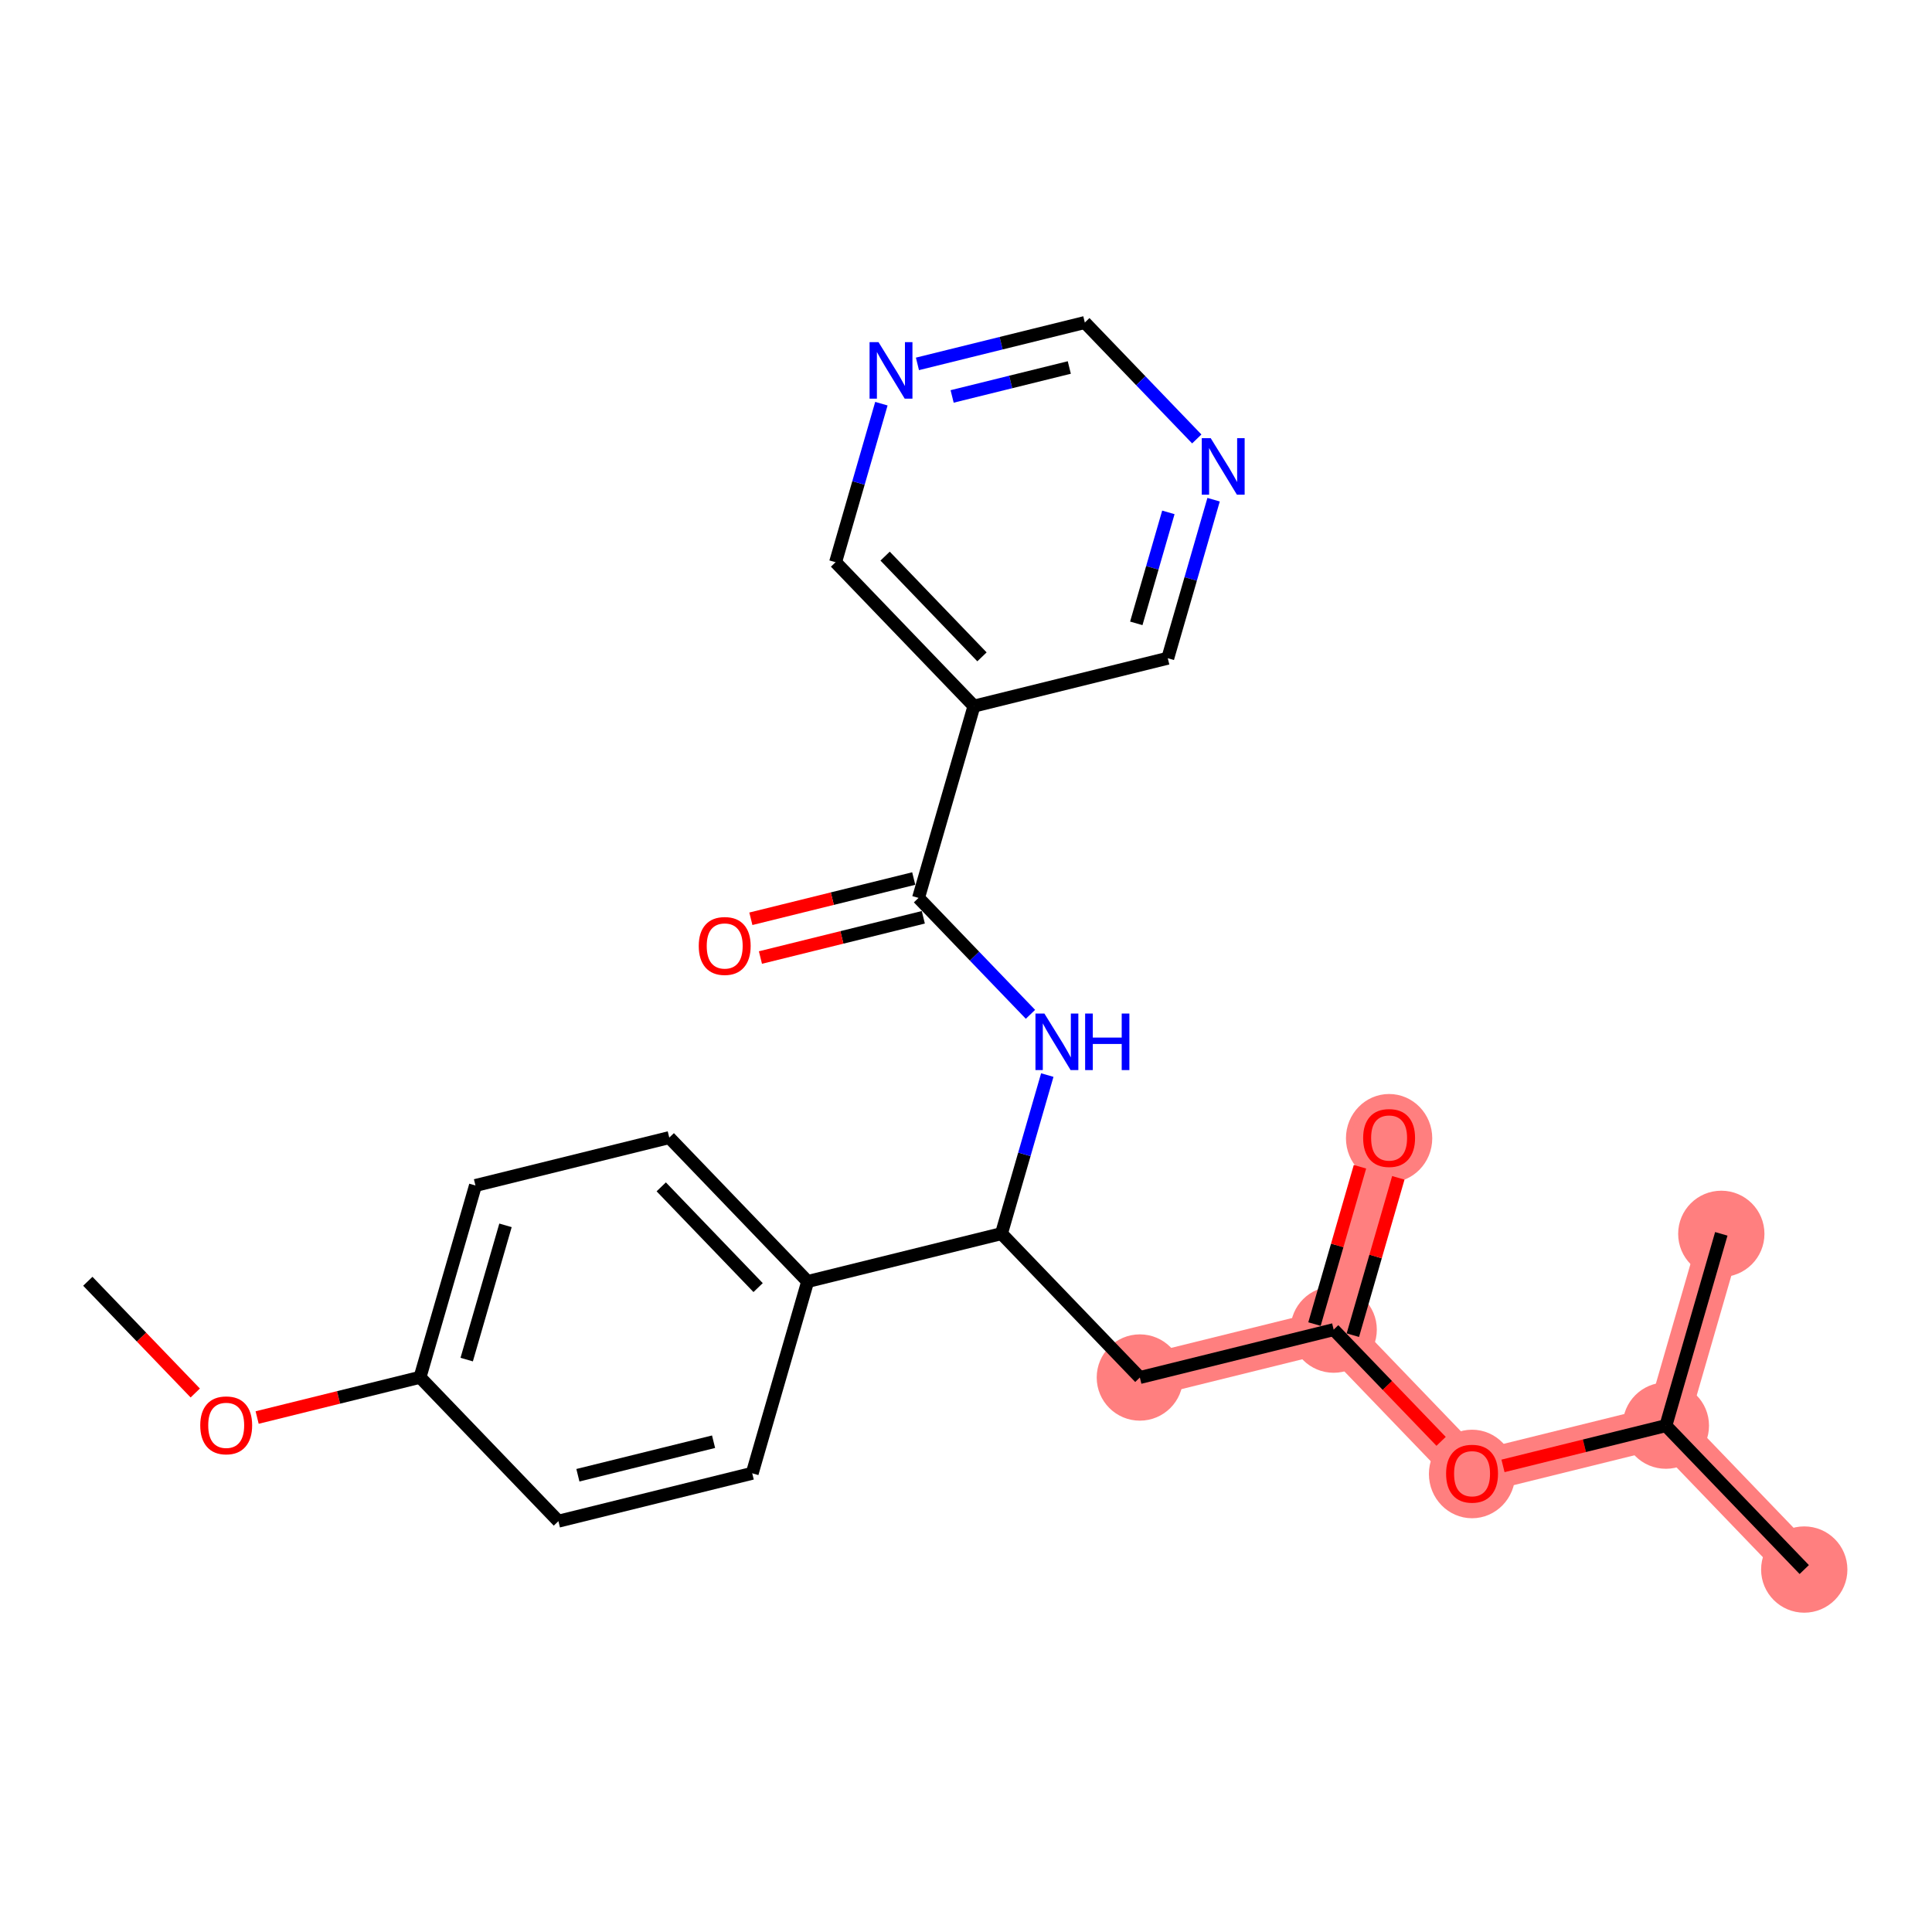 <?xml version='1.0' encoding='iso-8859-1'?>
<svg version='1.1' baseProfile='full'
              xmlns='http://www.w3.org/2000/svg'
                      xmlns:rdkit='http://www.rdkit.org/xml'
                      xmlns:xlink='http://www.w3.org/1999/xlink'
                  xml:space='preserve'
width='300px' height='300px' viewBox='0 0 300 300'>
<!-- END OF HEADER -->
<rect style='opacity:1.0;fill:#FFFFFF;stroke:none' width='300' height='300' x='0' y='0'> </rect>
<rect style='opacity:1.0;fill:#FFFFFF;stroke:none' width='300' height='300' x='0' y='0'> </rect>
<path d='M 176.996,213.9 L 207.092,206.464' style='fill:none;fill-rule:evenodd;stroke:#FF7F7F;stroke-width:6.6px;stroke-linecap:butt;stroke-linejoin:miter;stroke-opacity:1' />
<path d='M 207.092,206.464 L 215.699,176.682' style='fill:none;fill-rule:evenodd;stroke:#FF7F7F;stroke-width:6.6px;stroke-linecap:butt;stroke-linejoin:miter;stroke-opacity:1' />
<path d='M 207.092,206.464 L 228.58,228.809' style='fill:none;fill-rule:evenodd;stroke:#FF7F7F;stroke-width:6.6px;stroke-linecap:butt;stroke-linejoin:miter;stroke-opacity:1' />
<path d='M 228.58,228.809 L 258.675,221.373' style='fill:none;fill-rule:evenodd;stroke:#FF7F7F;stroke-width:6.6px;stroke-linecap:butt;stroke-linejoin:miter;stroke-opacity:1' />
<path d='M 258.675,221.373 L 280.163,243.719' style='fill:none;fill-rule:evenodd;stroke:#FF7F7F;stroke-width:6.6px;stroke-linecap:butt;stroke-linejoin:miter;stroke-opacity:1' />
<path d='M 258.675,221.373 L 267.283,191.591' style='fill:none;fill-rule:evenodd;stroke:#FF7F7F;stroke-width:6.6px;stroke-linecap:butt;stroke-linejoin:miter;stroke-opacity:1' />
<ellipse cx='176.996' cy='213.9' rx='6.2' ry='6.2'  style='fill:#FF7F7F;fill-rule:evenodd;stroke:#FF7F7F;stroke-width:1.0px;stroke-linecap:butt;stroke-linejoin:miter;stroke-opacity:1' />
<ellipse cx='207.092' cy='206.464' rx='6.2' ry='6.2'  style='fill:#FF7F7F;fill-rule:evenodd;stroke:#FF7F7F;stroke-width:1.0px;stroke-linecap:butt;stroke-linejoin:miter;stroke-opacity:1' />
<ellipse cx='215.699' cy='176.75' rx='6.2' ry='6.375'  style='fill:#FF7F7F;fill-rule:evenodd;stroke:#FF7F7F;stroke-width:1.0px;stroke-linecap:butt;stroke-linejoin:miter;stroke-opacity:1' />
<ellipse cx='228.58' cy='228.878' rx='6.2' ry='6.375'  style='fill:#FF7F7F;fill-rule:evenodd;stroke:#FF7F7F;stroke-width:1.0px;stroke-linecap:butt;stroke-linejoin:miter;stroke-opacity:1' />
<ellipse cx='258.675' cy='221.373' rx='6.2' ry='6.2'  style='fill:#FF7F7F;fill-rule:evenodd;stroke:#FF7F7F;stroke-width:1.0px;stroke-linecap:butt;stroke-linejoin:miter;stroke-opacity:1' />
<ellipse cx='280.163' cy='243.719' rx='6.2' ry='6.2'  style='fill:#FF7F7F;fill-rule:evenodd;stroke:#FF7F7F;stroke-width:1.0px;stroke-linecap:butt;stroke-linejoin:miter;stroke-opacity:1' />
<ellipse cx='267.283' cy='191.591' rx='6.2' ry='6.2'  style='fill:#FF7F7F;fill-rule:evenodd;stroke:#FF7F7F;stroke-width:1.0px;stroke-linecap:butt;stroke-linejoin:miter;stroke-opacity:1' />
<path class='bond-0 atom-0 atom-1' d='M 13.636,198.955 L 21.978,207.629' style='fill:none;fill-rule:evenodd;stroke:#000000;stroke-width:2.0px;stroke-linecap:butt;stroke-linejoin:miter;stroke-opacity:1' />
<path class='bond-0 atom-0 atom-1' d='M 21.978,207.629 L 30.319,216.303' style='fill:none;fill-rule:evenodd;stroke:#FF0000;stroke-width:2.0px;stroke-linecap:butt;stroke-linejoin:miter;stroke-opacity:1' />
<path class='bond-1 atom-1 atom-2' d='M 39.929,220.113 L 52.575,216.988' style='fill:none;fill-rule:evenodd;stroke:#FF0000;stroke-width:2.0px;stroke-linecap:butt;stroke-linejoin:miter;stroke-opacity:1' />
<path class='bond-1 atom-1 atom-2' d='M 52.575,216.988 L 65.22,213.864' style='fill:none;fill-rule:evenodd;stroke:#000000;stroke-width:2.0px;stroke-linecap:butt;stroke-linejoin:miter;stroke-opacity:1' />
<path class='bond-2 atom-2 atom-3' d='M 65.22,213.864 L 73.828,184.082' style='fill:none;fill-rule:evenodd;stroke:#000000;stroke-width:2.0px;stroke-linecap:butt;stroke-linejoin:miter;stroke-opacity:1' />
<path class='bond-2 atom-2 atom-3' d='M 72.468,211.118 L 78.493,190.271' style='fill:none;fill-rule:evenodd;stroke:#000000;stroke-width:2.0px;stroke-linecap:butt;stroke-linejoin:miter;stroke-opacity:1' />
<path class='bond-24 atom-24 atom-2' d='M 86.708,236.209 L 65.22,213.864' style='fill:none;fill-rule:evenodd;stroke:#000000;stroke-width:2.0px;stroke-linecap:butt;stroke-linejoin:miter;stroke-opacity:1' />
<path class='bond-3 atom-3 atom-4' d='M 73.828,184.082 L 103.924,176.645' style='fill:none;fill-rule:evenodd;stroke:#000000;stroke-width:2.0px;stroke-linecap:butt;stroke-linejoin:miter;stroke-opacity:1' />
<path class='bond-4 atom-4 atom-5' d='M 103.924,176.645 L 125.412,198.991' style='fill:none;fill-rule:evenodd;stroke:#000000;stroke-width:2.0px;stroke-linecap:butt;stroke-linejoin:miter;stroke-opacity:1' />
<path class='bond-4 atom-4 atom-5' d='M 102.678,184.295 L 117.72,199.937' style='fill:none;fill-rule:evenodd;stroke:#000000;stroke-width:2.0px;stroke-linecap:butt;stroke-linejoin:miter;stroke-opacity:1' />
<path class='bond-5 atom-5 atom-6' d='M 125.412,198.991 L 155.508,191.555' style='fill:none;fill-rule:evenodd;stroke:#000000;stroke-width:2.0px;stroke-linecap:butt;stroke-linejoin:miter;stroke-opacity:1' />
<path class='bond-22 atom-5 atom-23' d='M 125.412,198.991 L 116.804,228.773' style='fill:none;fill-rule:evenodd;stroke:#000000;stroke-width:2.0px;stroke-linecap:butt;stroke-linejoin:miter;stroke-opacity:1' />
<path class='bond-6 atom-6 atom-7' d='M 155.508,191.555 L 176.996,213.9' style='fill:none;fill-rule:evenodd;stroke:#000000;stroke-width:2.0px;stroke-linecap:butt;stroke-linejoin:miter;stroke-opacity:1' />
<path class='bond-13 atom-6 atom-14' d='M 155.508,191.555 L 159.065,179.246' style='fill:none;fill-rule:evenodd;stroke:#000000;stroke-width:2.0px;stroke-linecap:butt;stroke-linejoin:miter;stroke-opacity:1' />
<path class='bond-13 atom-6 atom-14' d='M 159.065,179.246 L 162.623,166.937' style='fill:none;fill-rule:evenodd;stroke:#0000FF;stroke-width:2.0px;stroke-linecap:butt;stroke-linejoin:miter;stroke-opacity:1' />
<path class='bond-7 atom-7 atom-8' d='M 176.996,213.9 L 207.092,206.464' style='fill:none;fill-rule:evenodd;stroke:#000000;stroke-width:2.0px;stroke-linecap:butt;stroke-linejoin:miter;stroke-opacity:1' />
<path class='bond-8 atom-8 atom-9' d='M 210.07,207.325 L 213.6,195.109' style='fill:none;fill-rule:evenodd;stroke:#000000;stroke-width:2.0px;stroke-linecap:butt;stroke-linejoin:miter;stroke-opacity:1' />
<path class='bond-8 atom-8 atom-9' d='M 213.6,195.109 L 217.131,182.893' style='fill:none;fill-rule:evenodd;stroke:#FF0000;stroke-width:2.0px;stroke-linecap:butt;stroke-linejoin:miter;stroke-opacity:1' />
<path class='bond-8 atom-8 atom-9' d='M 204.113,205.603 L 207.644,193.387' style='fill:none;fill-rule:evenodd;stroke:#000000;stroke-width:2.0px;stroke-linecap:butt;stroke-linejoin:miter;stroke-opacity:1' />
<path class='bond-8 atom-8 atom-9' d='M 207.644,193.387 L 211.175,181.172' style='fill:none;fill-rule:evenodd;stroke:#FF0000;stroke-width:2.0px;stroke-linecap:butt;stroke-linejoin:miter;stroke-opacity:1' />
<path class='bond-9 atom-8 atom-10' d='M 207.092,206.464 L 215.433,215.138' style='fill:none;fill-rule:evenodd;stroke:#000000;stroke-width:2.0px;stroke-linecap:butt;stroke-linejoin:miter;stroke-opacity:1' />
<path class='bond-9 atom-8 atom-10' d='M 215.433,215.138 L 223.774,223.812' style='fill:none;fill-rule:evenodd;stroke:#FF0000;stroke-width:2.0px;stroke-linecap:butt;stroke-linejoin:miter;stroke-opacity:1' />
<path class='bond-10 atom-10 atom-11' d='M 233.385,227.622 L 246.03,224.498' style='fill:none;fill-rule:evenodd;stroke:#FF0000;stroke-width:2.0px;stroke-linecap:butt;stroke-linejoin:miter;stroke-opacity:1' />
<path class='bond-10 atom-10 atom-11' d='M 246.03,224.498 L 258.675,221.373' style='fill:none;fill-rule:evenodd;stroke:#000000;stroke-width:2.0px;stroke-linecap:butt;stroke-linejoin:miter;stroke-opacity:1' />
<path class='bond-11 atom-11 atom-12' d='M 258.675,221.373 L 280.163,243.719' style='fill:none;fill-rule:evenodd;stroke:#000000;stroke-width:2.0px;stroke-linecap:butt;stroke-linejoin:miter;stroke-opacity:1' />
<path class='bond-12 atom-11 atom-13' d='M 258.675,221.373 L 267.283,191.591' style='fill:none;fill-rule:evenodd;stroke:#000000;stroke-width:2.0px;stroke-linecap:butt;stroke-linejoin:miter;stroke-opacity:1' />
<path class='bond-14 atom-14 atom-15' d='M 160.011,157.504 L 151.319,148.466' style='fill:none;fill-rule:evenodd;stroke:#0000FF;stroke-width:2.0px;stroke-linecap:butt;stroke-linejoin:miter;stroke-opacity:1' />
<path class='bond-14 atom-14 atom-15' d='M 151.319,148.466 L 142.628,139.427' style='fill:none;fill-rule:evenodd;stroke:#000000;stroke-width:2.0px;stroke-linecap:butt;stroke-linejoin:miter;stroke-opacity:1' />
<path class='bond-15 atom-15 atom-16' d='M 141.884,136.418 L 129.239,139.542' style='fill:none;fill-rule:evenodd;stroke:#000000;stroke-width:2.0px;stroke-linecap:butt;stroke-linejoin:miter;stroke-opacity:1' />
<path class='bond-15 atom-15 atom-16' d='M 129.239,139.542 L 116.593,142.667' style='fill:none;fill-rule:evenodd;stroke:#FF0000;stroke-width:2.0px;stroke-linecap:butt;stroke-linejoin:miter;stroke-opacity:1' />
<path class='bond-15 atom-15 atom-16' d='M 143.371,142.437 L 130.726,145.561' style='fill:none;fill-rule:evenodd;stroke:#000000;stroke-width:2.0px;stroke-linecap:butt;stroke-linejoin:miter;stroke-opacity:1' />
<path class='bond-15 atom-15 atom-16' d='M 130.726,145.561 L 118.08,148.686' style='fill:none;fill-rule:evenodd;stroke:#FF0000;stroke-width:2.0px;stroke-linecap:butt;stroke-linejoin:miter;stroke-opacity:1' />
<path class='bond-16 atom-15 atom-17' d='M 142.628,139.427 L 151.235,109.645' style='fill:none;fill-rule:evenodd;stroke:#000000;stroke-width:2.0px;stroke-linecap:butt;stroke-linejoin:miter;stroke-opacity:1' />
<path class='bond-17 atom-17 atom-18' d='M 151.235,109.645 L 129.747,87.3' style='fill:none;fill-rule:evenodd;stroke:#000000;stroke-width:2.0px;stroke-linecap:butt;stroke-linejoin:miter;stroke-opacity:1' />
<path class='bond-17 atom-17 atom-18' d='M 152.481,101.996 L 137.44,86.354' style='fill:none;fill-rule:evenodd;stroke:#000000;stroke-width:2.0px;stroke-linecap:butt;stroke-linejoin:miter;stroke-opacity:1' />
<path class='bond-25 atom-22 atom-17' d='M 181.331,102.209 L 151.235,109.645' style='fill:none;fill-rule:evenodd;stroke:#000000;stroke-width:2.0px;stroke-linecap:butt;stroke-linejoin:miter;stroke-opacity:1' />
<path class='bond-18 atom-18 atom-19' d='M 129.747,87.3 L 133.305,74.991' style='fill:none;fill-rule:evenodd;stroke:#000000;stroke-width:2.0px;stroke-linecap:butt;stroke-linejoin:miter;stroke-opacity:1' />
<path class='bond-18 atom-18 atom-19' d='M 133.305,74.991 L 136.862,62.682' style='fill:none;fill-rule:evenodd;stroke:#0000FF;stroke-width:2.0px;stroke-linecap:butt;stroke-linejoin:miter;stroke-opacity:1' />
<path class='bond-19 atom-19 atom-20' d='M 142.46,56.504 L 155.455,53.292' style='fill:none;fill-rule:evenodd;stroke:#0000FF;stroke-width:2.0px;stroke-linecap:butt;stroke-linejoin:miter;stroke-opacity:1' />
<path class='bond-19 atom-19 atom-20' d='M 155.455,53.292 L 168.451,50.081' style='fill:none;fill-rule:evenodd;stroke:#000000;stroke-width:2.0px;stroke-linecap:butt;stroke-linejoin:miter;stroke-opacity:1' />
<path class='bond-19 atom-19 atom-20' d='M 147.846,61.559 L 156.943,59.312' style='fill:none;fill-rule:evenodd;stroke:#0000FF;stroke-width:2.0px;stroke-linecap:butt;stroke-linejoin:miter;stroke-opacity:1' />
<path class='bond-19 atom-19 atom-20' d='M 156.943,59.312 L 166.04,57.064' style='fill:none;fill-rule:evenodd;stroke:#000000;stroke-width:2.0px;stroke-linecap:butt;stroke-linejoin:miter;stroke-opacity:1' />
<path class='bond-20 atom-20 atom-21' d='M 168.451,50.081 L 177.143,59.12' style='fill:none;fill-rule:evenodd;stroke:#000000;stroke-width:2.0px;stroke-linecap:butt;stroke-linejoin:miter;stroke-opacity:1' />
<path class='bond-20 atom-20 atom-21' d='M 177.143,59.12 L 185.834,68.159' style='fill:none;fill-rule:evenodd;stroke:#0000FF;stroke-width:2.0px;stroke-linecap:butt;stroke-linejoin:miter;stroke-opacity:1' />
<path class='bond-21 atom-21 atom-22' d='M 188.446,77.592 L 184.889,89.9' style='fill:none;fill-rule:evenodd;stroke:#0000FF;stroke-width:2.0px;stroke-linecap:butt;stroke-linejoin:miter;stroke-opacity:1' />
<path class='bond-21 atom-21 atom-22' d='M 184.889,89.9 L 181.331,102.209' style='fill:none;fill-rule:evenodd;stroke:#000000;stroke-width:2.0px;stroke-linecap:butt;stroke-linejoin:miter;stroke-opacity:1' />
<path class='bond-21 atom-21 atom-22' d='M 181.423,79.563 L 178.932,88.179' style='fill:none;fill-rule:evenodd;stroke:#0000FF;stroke-width:2.0px;stroke-linecap:butt;stroke-linejoin:miter;stroke-opacity:1' />
<path class='bond-21 atom-21 atom-22' d='M 178.932,88.179 L 176.442,96.795' style='fill:none;fill-rule:evenodd;stroke:#000000;stroke-width:2.0px;stroke-linecap:butt;stroke-linejoin:miter;stroke-opacity:1' />
<path class='bond-23 atom-23 atom-24' d='M 116.804,228.773 L 86.708,236.209' style='fill:none;fill-rule:evenodd;stroke:#000000;stroke-width:2.0px;stroke-linecap:butt;stroke-linejoin:miter;stroke-opacity:1' />
<path class='bond-23 atom-23 atom-24' d='M 110.802,223.869 L 89.735,229.075' style='fill:none;fill-rule:evenodd;stroke:#000000;stroke-width:2.0px;stroke-linecap:butt;stroke-linejoin:miter;stroke-opacity:1' />
<path  class='atom-1' d='M 31.094 221.325
Q 31.094 219.217, 32.136 218.039
Q 33.178 216.861, 35.124 216.861
Q 37.071 216.861, 38.113 218.039
Q 39.154 219.217, 39.154 221.325
Q 39.154 223.458, 38.1 224.673
Q 37.046 225.876, 35.124 225.876
Q 33.19 225.876, 32.136 224.673
Q 31.094 223.47, 31.094 221.325
M 35.124 224.884
Q 36.464 224.884, 37.183 223.991
Q 37.914 223.086, 37.914 221.325
Q 37.914 219.601, 37.183 218.733
Q 36.464 217.853, 35.124 217.853
Q 33.785 217.853, 33.053 218.721
Q 32.334 219.589, 32.334 221.325
Q 32.334 223.098, 33.053 223.991
Q 33.785 224.884, 35.124 224.884
' fill='#FF0000'/>
<path  class='atom-9' d='M 211.669 176.707
Q 211.669 174.599, 212.711 173.421
Q 213.753 172.243, 215.699 172.243
Q 217.646 172.243, 218.688 173.421
Q 219.73 174.599, 219.73 176.707
Q 219.73 178.84, 218.675 180.055
Q 217.621 181.258, 215.699 181.258
Q 213.765 181.258, 212.711 180.055
Q 211.669 178.852, 211.669 176.707
M 215.699 180.266
Q 217.039 180.266, 217.758 179.373
Q 218.489 178.468, 218.489 176.707
Q 218.489 174.983, 217.758 174.115
Q 217.039 173.235, 215.699 173.235
Q 214.36 173.235, 213.629 174.103
Q 212.909 174.971, 212.909 176.707
Q 212.909 178.48, 213.629 179.373
Q 214.36 180.266, 215.699 180.266
' fill='#FF0000'/>
<path  class='atom-10' d='M 224.549 228.834
Q 224.549 226.726, 225.591 225.548
Q 226.633 224.37, 228.58 224.37
Q 230.526 224.37, 231.568 225.548
Q 232.61 226.726, 232.61 228.834
Q 232.61 230.967, 231.556 232.182
Q 230.502 233.385, 228.58 233.385
Q 226.645 233.385, 225.591 232.182
Q 224.549 230.979, 224.549 228.834
M 228.58 232.393
Q 229.919 232.393, 230.638 231.5
Q 231.37 230.595, 231.37 228.834
Q 231.37 227.111, 230.638 226.242
Q 229.919 225.362, 228.58 225.362
Q 227.24 225.362, 226.509 226.23
Q 225.79 227.098, 225.79 228.834
Q 225.79 230.607, 226.509 231.5
Q 227.24 232.393, 228.58 232.393
' fill='#FF0000'/>
<path  class='atom-14' d='M 162.175 157.383
L 165.052 162.033
Q 165.337 162.492, 165.796 163.323
Q 166.255 164.154, 166.279 164.203
L 166.279 157.383
L 167.445 157.383
L 167.445 166.162
L 166.242 166.162
L 163.155 161.078
Q 162.795 160.483, 162.41 159.801
Q 162.038 159.119, 161.927 158.908
L 161.927 166.162
L 160.786 166.162
L 160.786 157.383
L 162.175 157.383
' fill='#0000FF'/>
<path  class='atom-14' d='M 168.499 157.383
L 169.69 157.383
L 169.69 161.115
L 174.178 161.115
L 174.178 157.383
L 175.369 157.383
L 175.369 166.162
L 174.178 166.162
L 174.178 162.107
L 169.69 162.107
L 169.69 166.162
L 168.499 166.162
L 168.499 157.383
' fill='#0000FF'/>
<path  class='atom-16' d='M 108.502 146.888
Q 108.502 144.78, 109.543 143.602
Q 110.585 142.424, 112.532 142.424
Q 114.479 142.424, 115.52 143.602
Q 116.562 144.78, 116.562 146.888
Q 116.562 149.021, 115.508 150.236
Q 114.454 151.439, 112.532 151.439
Q 110.597 151.439, 109.543 150.236
Q 108.502 149.034, 108.502 146.888
M 112.532 150.447
Q 113.871 150.447, 114.59 149.554
Q 115.322 148.649, 115.322 146.888
Q 115.322 145.165, 114.59 144.297
Q 113.871 143.416, 112.532 143.416
Q 111.192 143.416, 110.461 144.284
Q 109.742 145.152, 109.742 146.888
Q 109.742 148.662, 110.461 149.554
Q 111.192 150.447, 112.532 150.447
' fill='#FF0000'/>
<path  class='atom-19' d='M 136.414 53.128
L 139.291 57.778
Q 139.577 58.237, 140.035 59.068
Q 140.494 59.898, 140.519 59.948
L 140.519 53.128
L 141.685 53.128
L 141.685 61.907
L 140.482 61.907
L 137.394 56.823
Q 137.035 56.228, 136.65 55.546
Q 136.278 54.864, 136.166 54.653
L 136.166 61.907
L 135.026 61.907
L 135.026 53.128
L 136.414 53.128
' fill='#0000FF'/>
<path  class='atom-21' d='M 187.998 68.037
L 190.875 72.687
Q 191.16 73.146, 191.619 73.977
Q 192.078 74.808, 192.103 74.857
L 192.103 68.037
L 193.268 68.037
L 193.268 76.817
L 192.066 76.817
L 188.978 71.732
Q 188.618 71.137, 188.234 70.455
Q 187.862 69.773, 187.75 69.562
L 187.75 76.817
L 186.609 76.817
L 186.609 68.037
L 187.998 68.037
' fill='#0000FF'/>
</svg>

